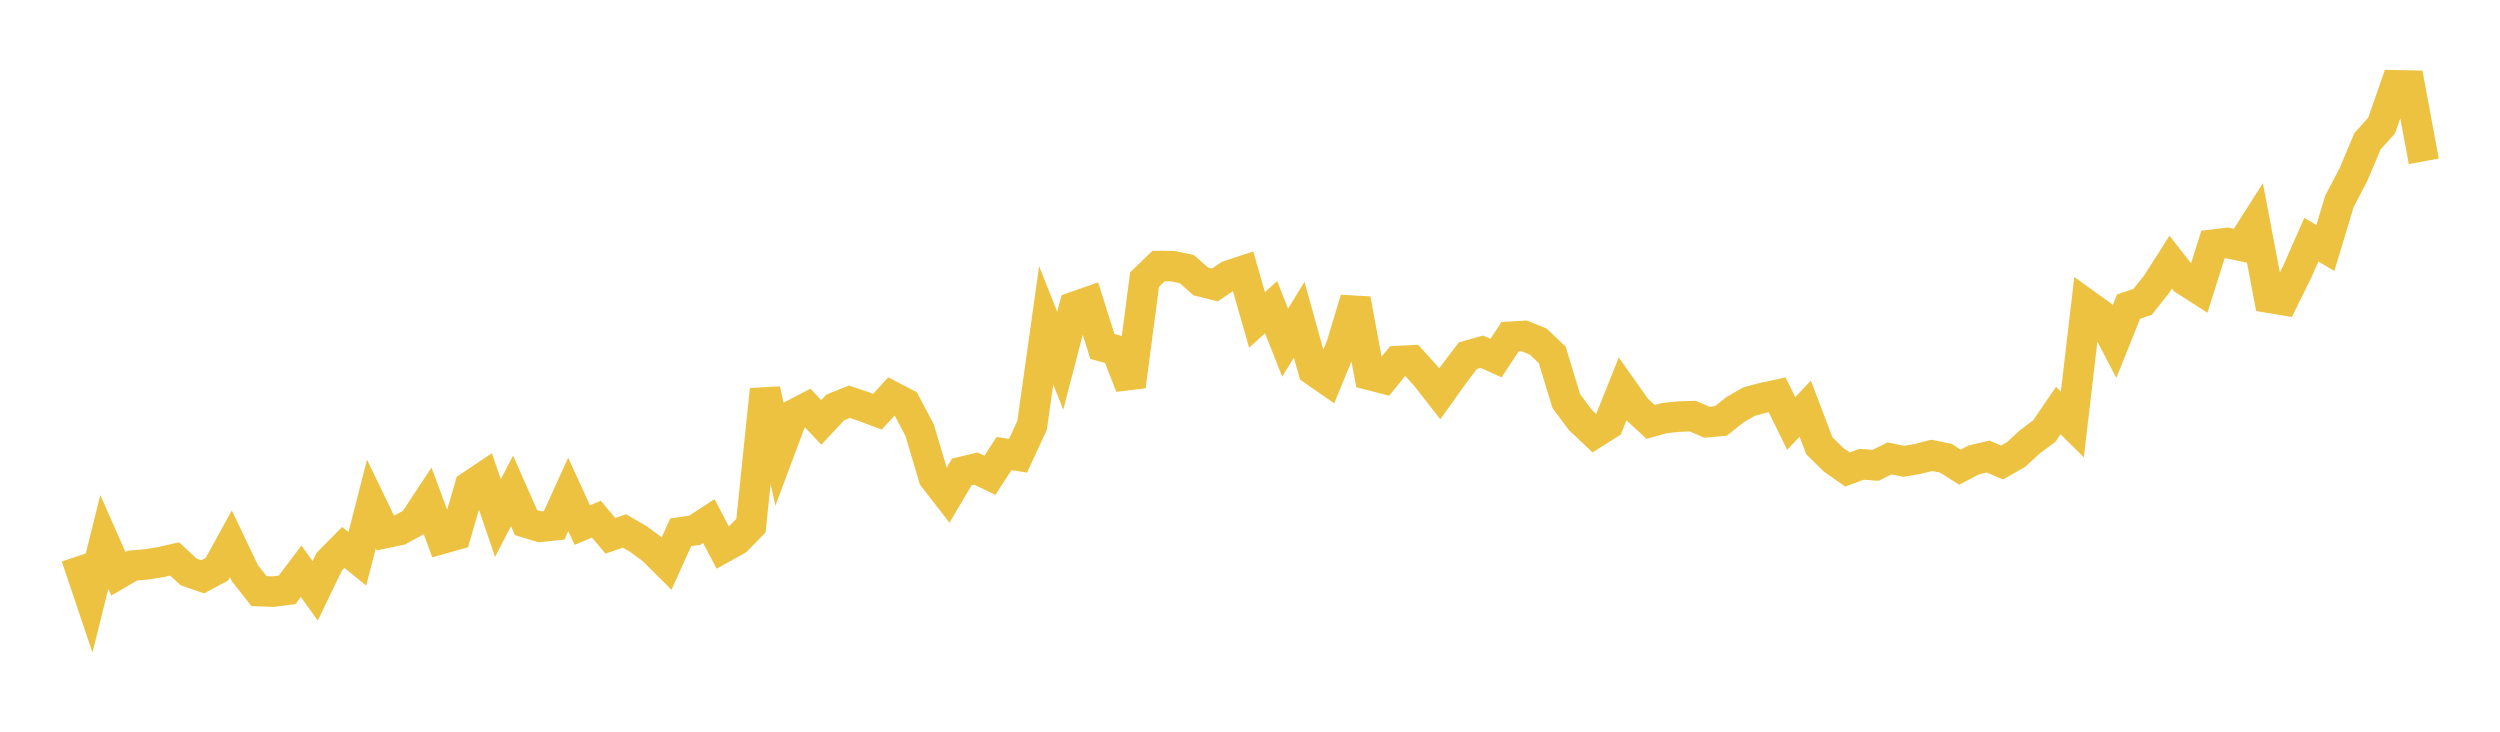 <svg width="164" height="48" xmlns="http://www.w3.org/2000/svg" xmlns:xlink="http://www.w3.org/1999/xlink"><path fill="none" stroke="rgb(237,194,64)" stroke-width="2" d="M5,36.516L5.922,39.25L6.844,35.549L7.766,37.641L8.689,37.102L9.611,37.025L10.533,36.876L11.455,36.666L12.377,37.519L13.299,37.839L14.222,37.347L15.144,35.671L16.066,37.601L16.988,38.776L17.91,38.812L18.832,38.695L19.754,37.474L20.677,38.759L21.599,36.843L22.521,35.912L23.443,36.656L24.365,33.054L25.287,34.966L26.21,34.773L27.132,34.268L28.054,32.868L28.976,35.35L29.898,35.089L30.82,31.906L31.743,31.287L32.665,33.989L33.587,32.201L34.509,34.284L35.431,34.562L36.353,34.462L37.275,32.433L38.198,34.446L39.12,34.056L40.042,35.15L40.964,34.83L41.886,35.367L42.808,36.042L43.731,36.961L44.653,34.92L45.575,34.785L46.497,34.181L47.419,35.936L48.341,35.425L49.263,34.48L50.186,25.558L51.108,29.673L52.03,27.212L52.952,26.733L53.874,27.713L54.796,26.726L55.719,26.357L56.641,26.664L57.563,27.007L58.485,25.994L59.407,26.475L60.329,28.22L61.251,31.323L62.174,32.515L63.096,30.958L64.018,30.737L64.94,31.182L65.862,29.752L66.784,29.898L67.707,27.897L68.629,21.34L69.551,23.667L70.473,20.13L71.395,19.808L72.317,22.727L73.24,22.984L74.162,25.342L75.084,18.338L76.006,17.452L76.928,17.46L77.85,17.65L78.772,18.462L79.695,18.692L80.617,18.073L81.539,17.769L82.461,20.987L83.383,20.149L84.305,22.48L85.228,20.971L86.15,24.289L87.072,24.928L87.994,22.682L88.916,19.624L89.838,24.594L90.76,24.832L91.683,23.686L92.605,23.64L93.527,24.657L94.449,25.836L95.371,24.545L96.293,23.331L97.216,23.073L98.138,23.491L99.06,22.09L99.982,22.037L100.904,22.405L101.826,23.279L102.749,26.313L103.671,27.548L104.593,28.419L105.515,27.835L106.437,25.527L107.359,26.829L108.281,27.676L109.204,27.423L110.126,27.329L111.048,27.298L111.97,27.698L112.892,27.611L113.814,26.877L114.737,26.345L115.659,26.097L116.581,25.901L117.503,27.779L118.425,26.809L119.347,29.24L120.269,30.151L121.192,30.799L122.114,30.459L123.036,30.526L123.958,30.07L124.88,30.262L125.802,30.107L126.725,29.87L127.647,30.06L128.569,30.644L129.491,30.167L130.413,29.949L131.335,30.341L132.257,29.815L133.18,28.964L134.102,28.279L135.024,26.93L135.946,27.845L136.868,19.974L137.79,20.637L138.713,22.405L139.635,20.114L140.557,19.799L141.479,18.638L142.401,17.193L143.323,18.379L144.246,18.97L145.168,16.049L146.09,15.934L147.012,16.129L147.934,14.679L148.856,19.533L149.778,19.686L150.701,17.821L151.623,15.726L152.545,16.269L153.467,13.207L154.389,11.444L155.311,9.26L156.234,8.237L157.156,5.594L158.078,5.614L159,10.583"></path></svg>